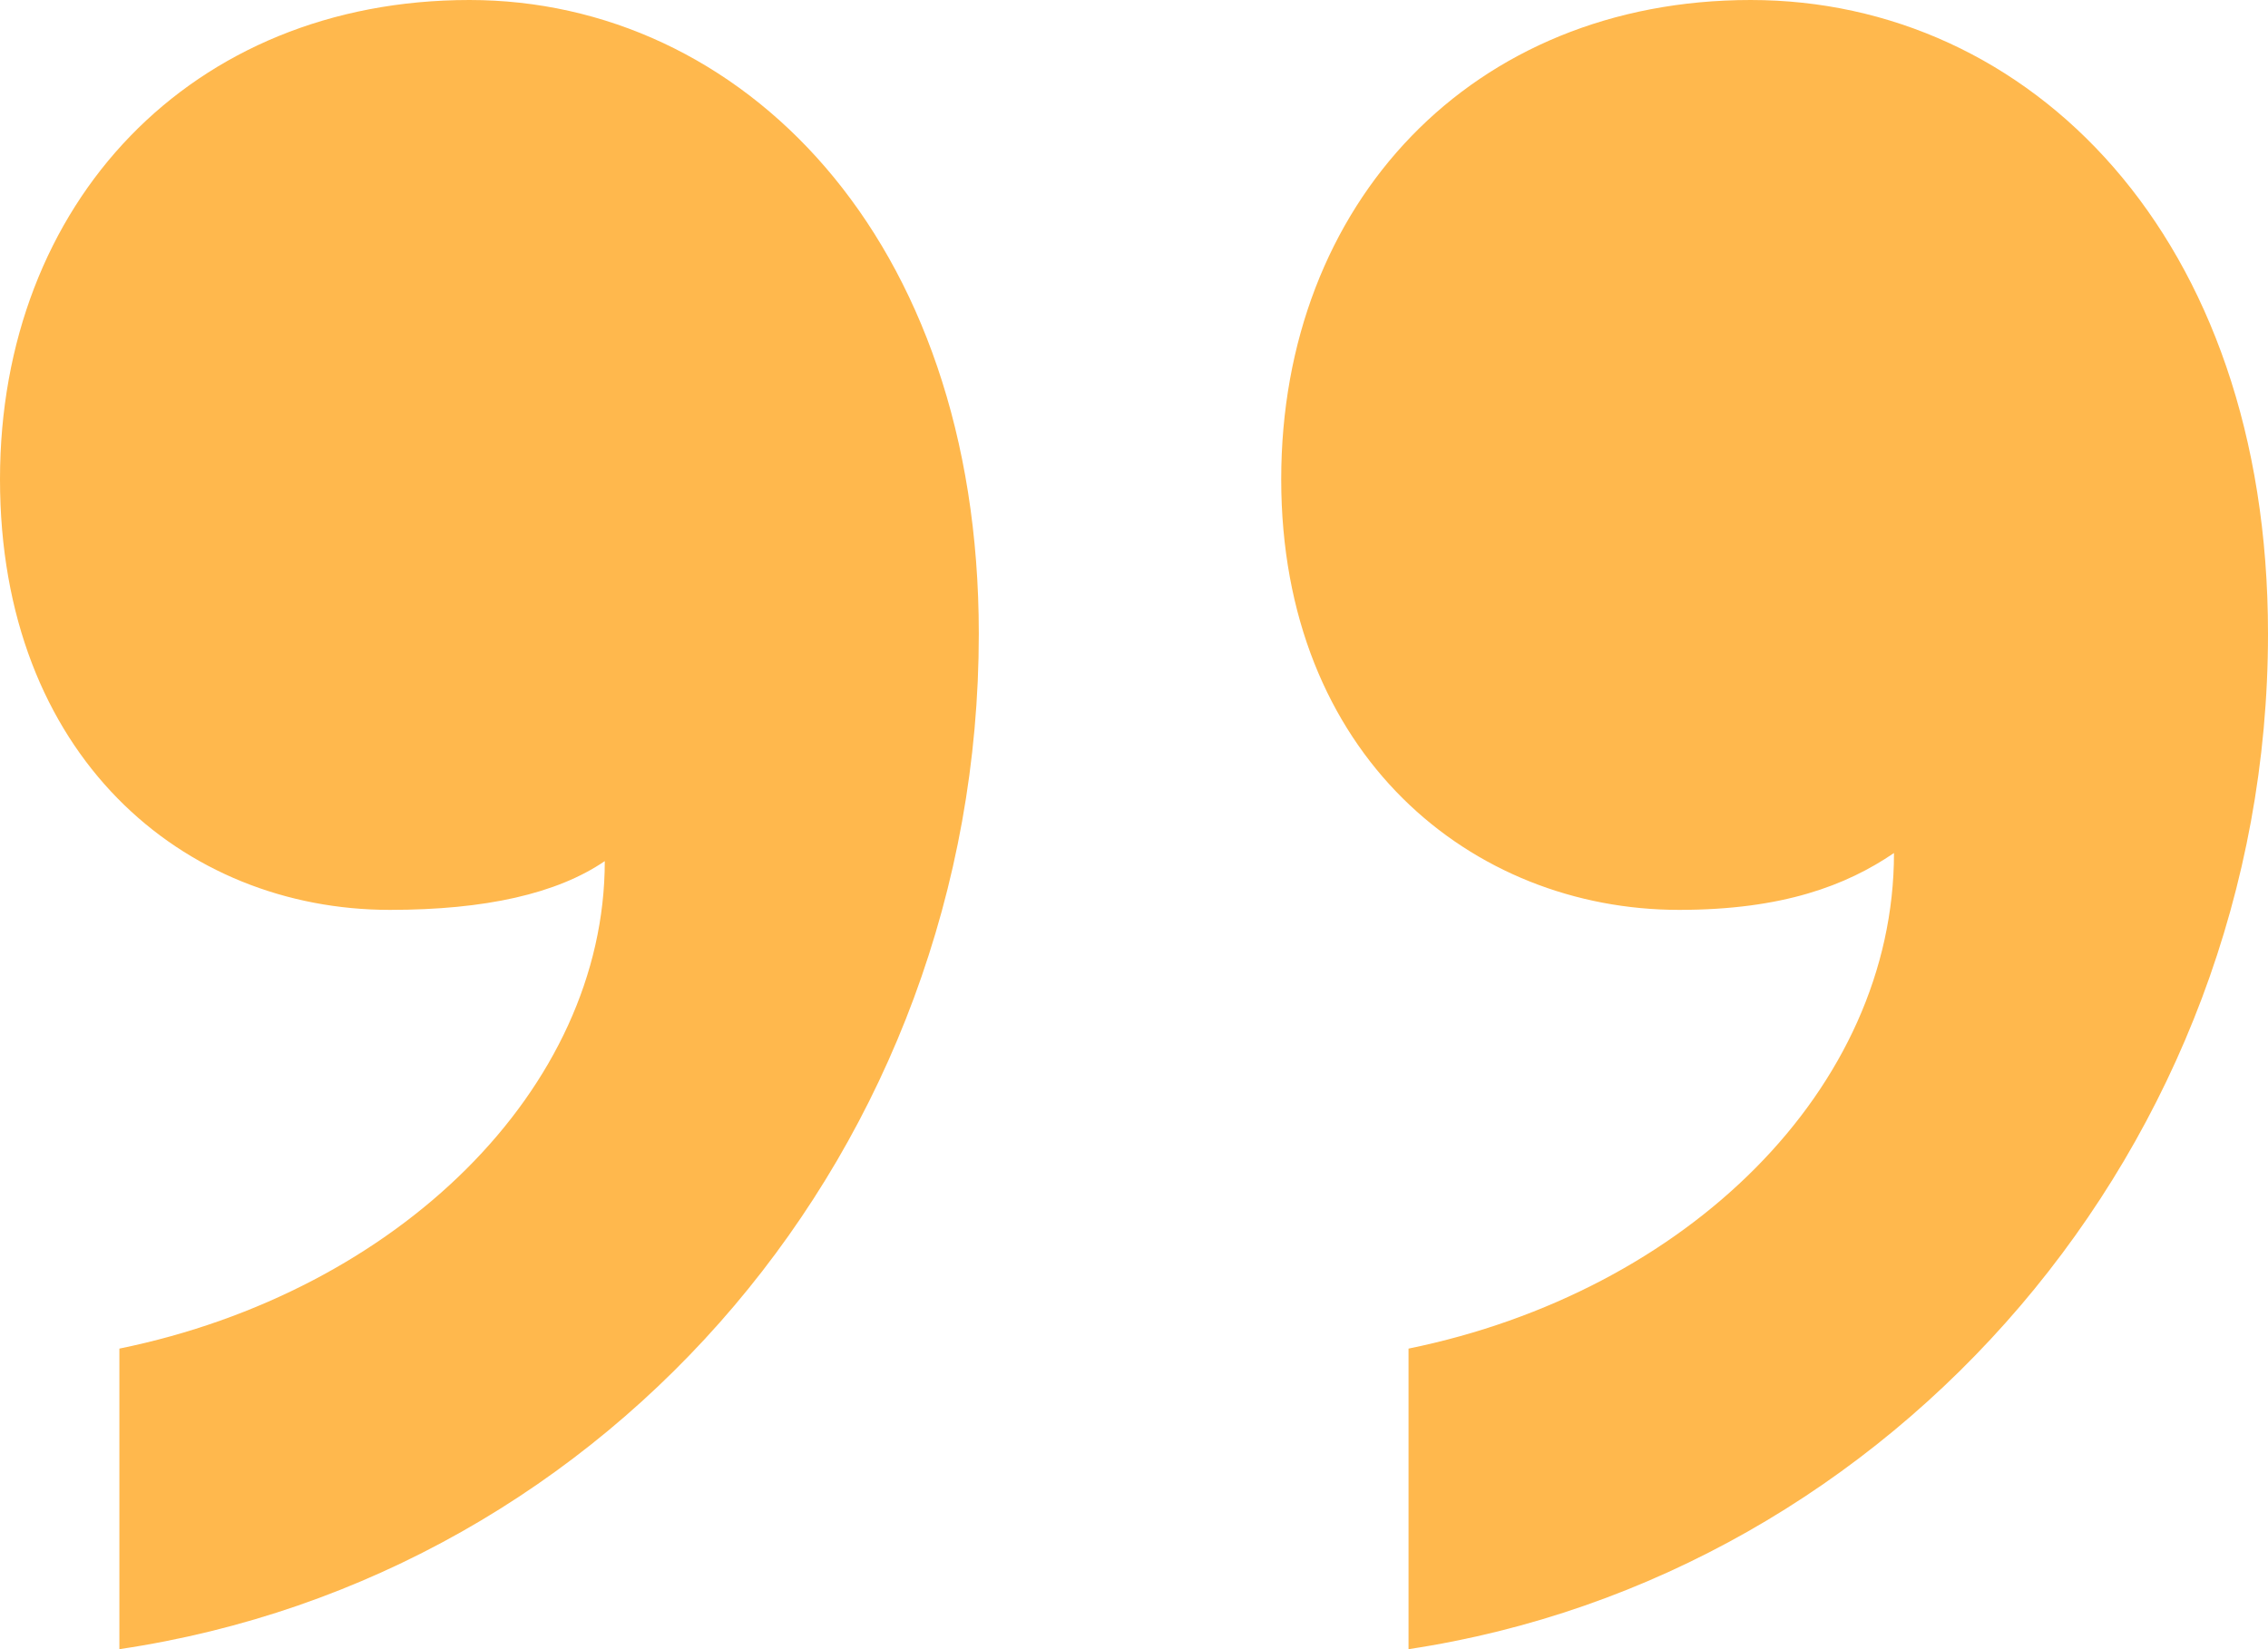<svg width="44" height="32" viewBox="0 0 44 32" fill="none" xmlns="http://www.w3.org/2000/svg">
<path d="M18.989 12.296C18.989 4.571 14.358 0 9.109 0C3.705 0 0 3.941 0 9.3C0 14.66 3.551 17.655 7.565 17.655C9.418 17.655 10.807 17.34 11.733 16.709C11.733 21.123 7.719 25.064 2.316 26.168V32C11.888 30.581 18.989 22.227 18.989 12.296ZM44 12.296C44 4.571 39.368 0 33.965 0C28.561 0 24.856 3.941 24.856 9.3C24.856 14.66 28.561 17.655 32.575 17.655C34.583 17.655 35.818 17.182 36.744 16.552C36.744 21.123 32.73 25.064 27.326 26.168V32C36.744 30.581 44 22.227 44 12.296Z" fill="#FFB84D"/>
</svg>
